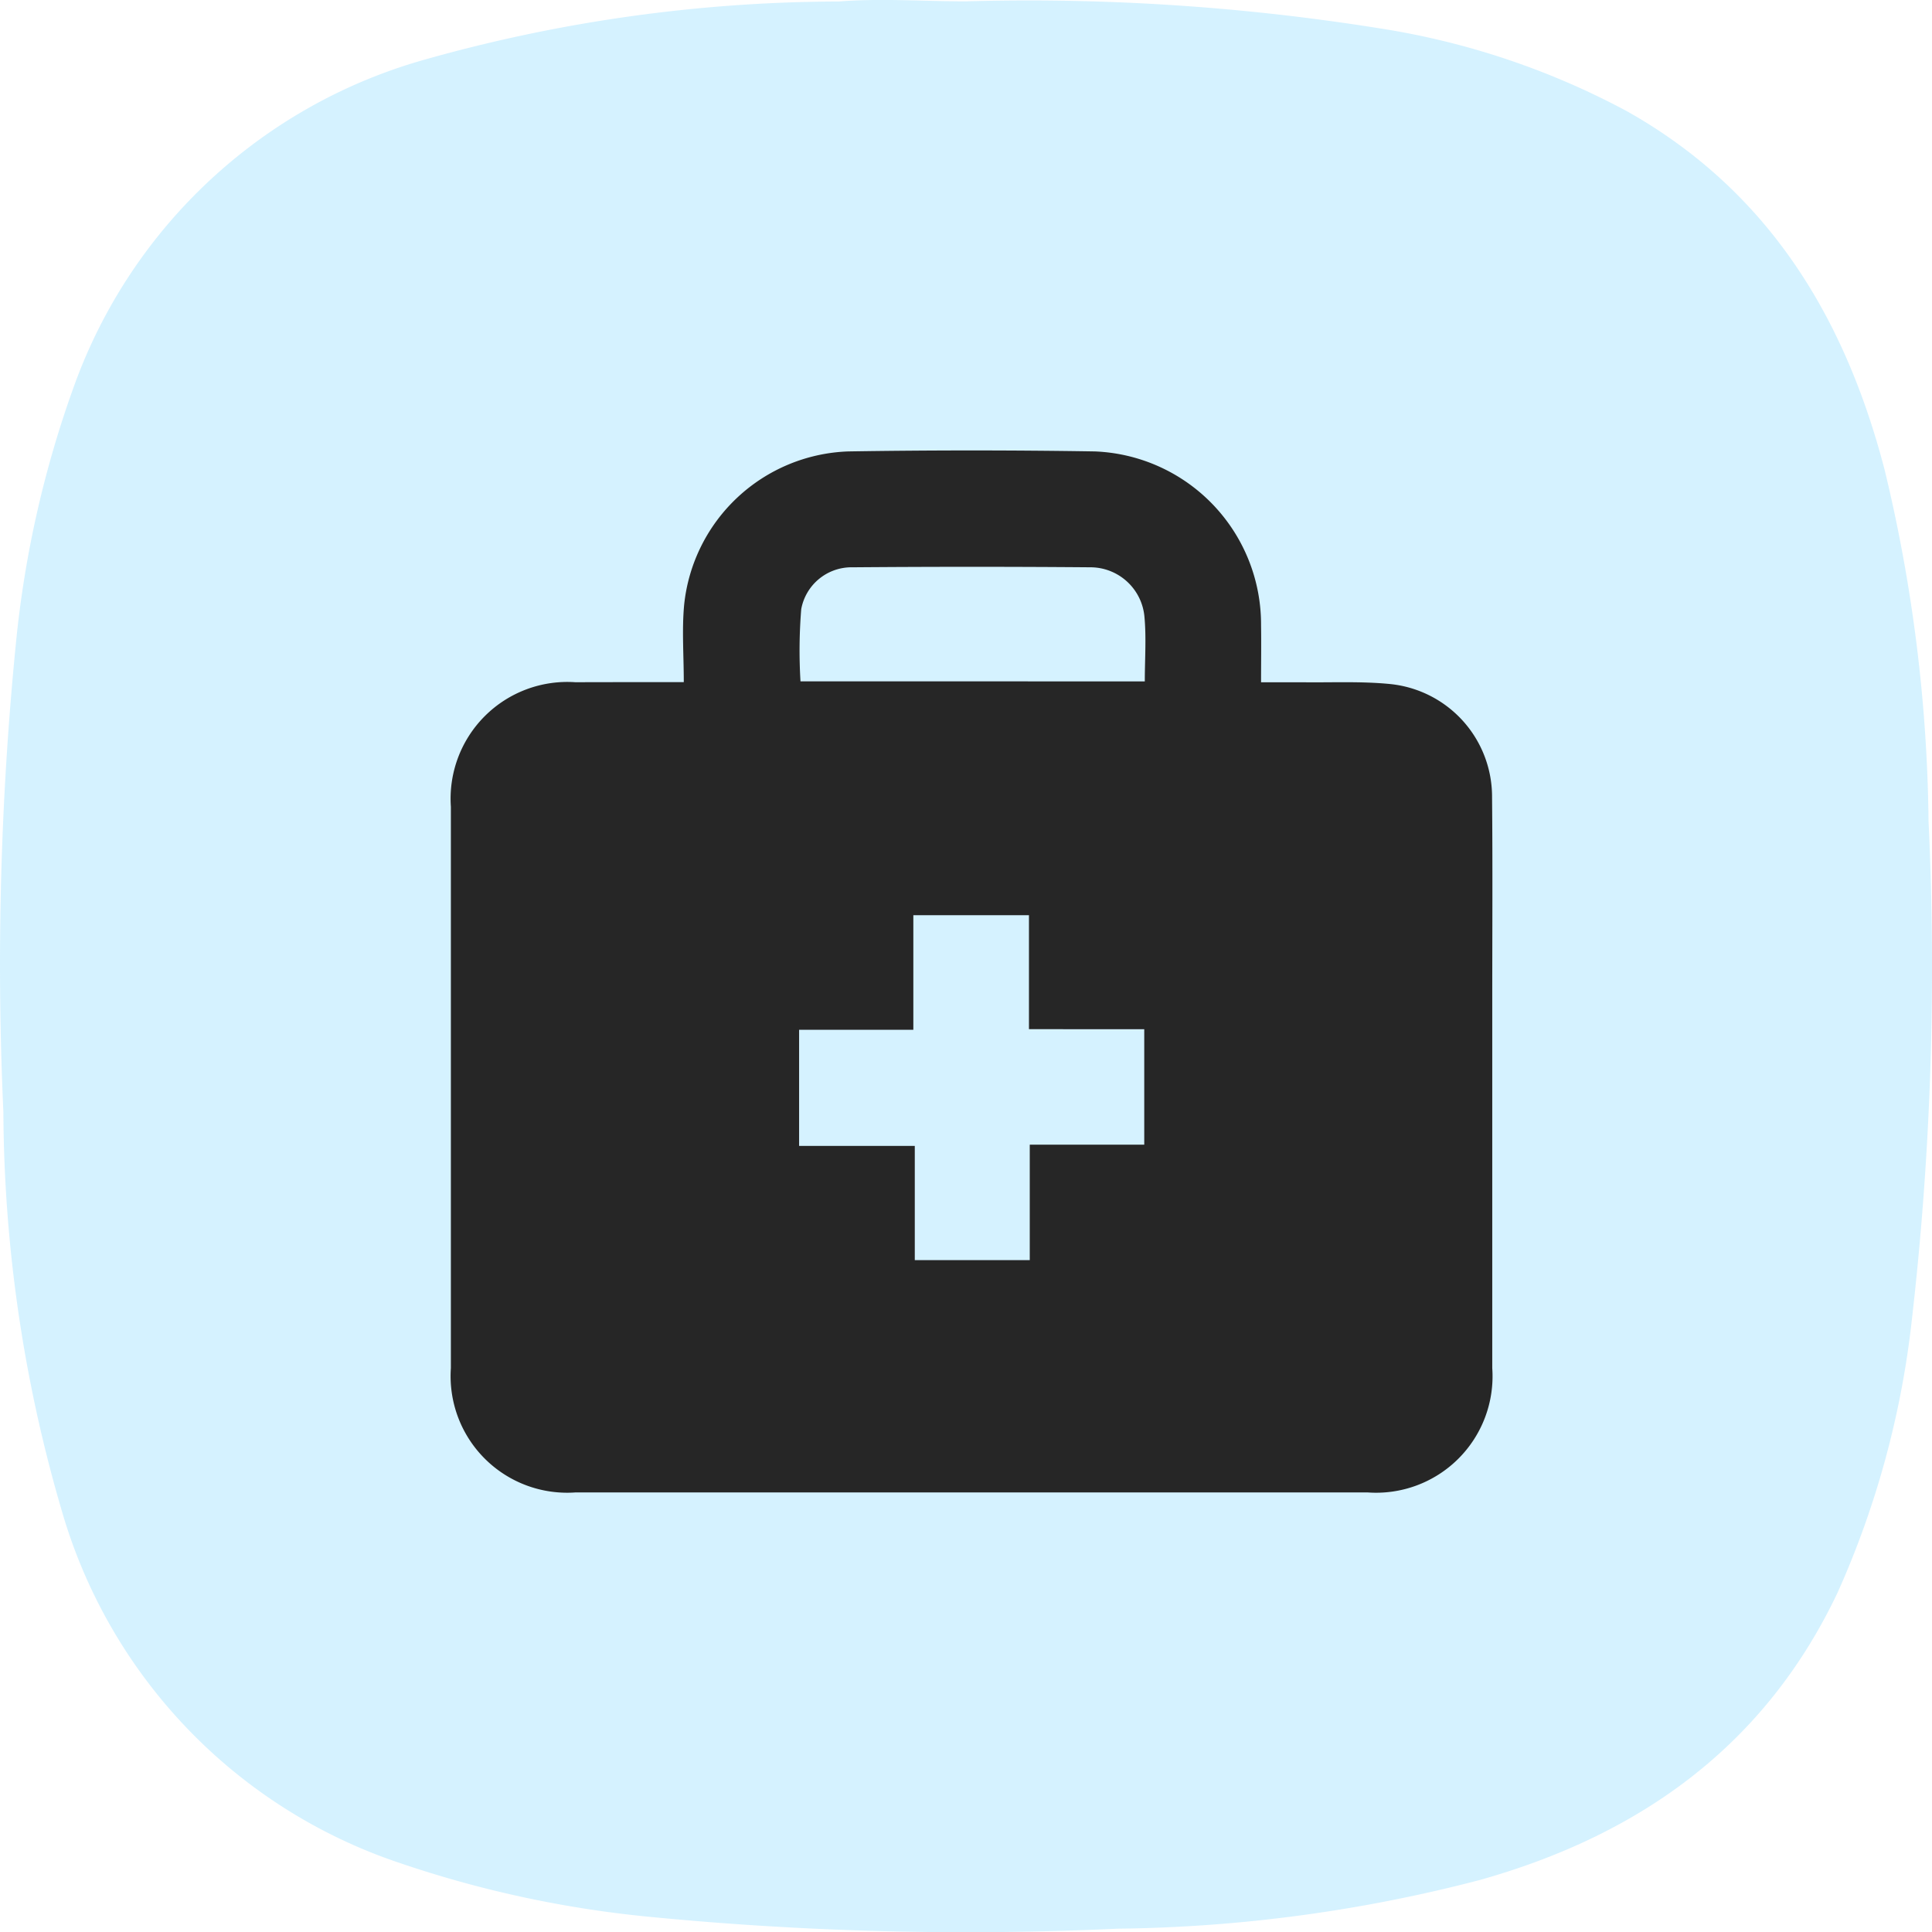 <svg xmlns="http://www.w3.org/2000/svg" width="60.041" height="60.046" viewBox="0 0 60.041 60.046">
  <g id="doctor-app-icon" transform="translate(-959.986 -486.005)">
    <path id="Path_4755" data-name="Path 4755" d="M3155.72-10047a69.113,69.113,0,0,1,12.881.841,24.011,24.011,0,0,1,7.681,2.578c4.389,2.474,6.766,6.395,8,11.141a48.538,48.538,0,0,1,1.365,10.927,95.918,95.918,0,0,1-.523,15.52,28.306,28.306,0,0,1-2.3,8.436c-2.262,4.775-6.146,7.539-11.122,8.94a46.5,46.5,0,0,1-11.25,1.513,101.487,101.487,0,0,1-14.67-.38,34.259,34.259,0,0,1-7.664-1.668,16.309,16.309,0,0,1-10.5-10.992,44.681,44.681,0,0,1-1.8-12.342,100.842,100.842,0,0,1,.387-14.537,32.93,32.93,0,0,1,1.823-8.06,16.25,16.25,0,0,1,10.862-10.1,47.747,47.747,0,0,1,12.894-1.813C3153.09-10047.1,3154.4-10047,3155.72-10047Z" transform="translate(-2165.727 10533.047)" fill="#88dbff" fill-rule="evenodd" opacity="0.35"/>
    <path id="Path_5296" data-name="Path 5296" d="M1374.78-890.774c0-.838-.061-1.626.011-2.4a5.316,5.316,0,0,1,5.1-4.77q3.833-.061,7.668,0a5.379,5.379,0,0,1,5.161,5.4c.009.573,0,1.145,0,1.774h1.287c.912.012,1.831-.035,2.735.056a3.521,3.521,0,0,1,3.157,3.519c.02,2.107.006,4.213.006,6.32v11.419a3.618,3.618,0,0,1-1.056,2.818,3.618,3.618,0,0,1-2.822,1.045H1371.42a3.621,3.621,0,0,1-2.821-1.046,3.621,3.621,0,0,1-1.057-2.817q0-8.722,0-17.444a3.628,3.628,0,0,1,1.055-2.819,3.628,3.628,0,0,1,2.82-1.052C1372.5-890.775,1373.58-890.774,1374.78-890.774Zm10.727,10.785v-3.542h-3.593v3.561h-3.55v3.608h3.595v3.55h3.573V-876.4h3.558v-3.588Zm3.6-10.808c0-.692.051-1.366-.013-2.03a1.688,1.688,0,0,0-1.652-1.516q-3.706-.03-7.412,0a1.589,1.589,0,0,0-1.6,1.3,15.936,15.936,0,0,0-.023,2.244Z" transform="translate(-393.544 1397.978)" fill="#262626" fill-rule="evenodd"/>
  </g>
</svg>
